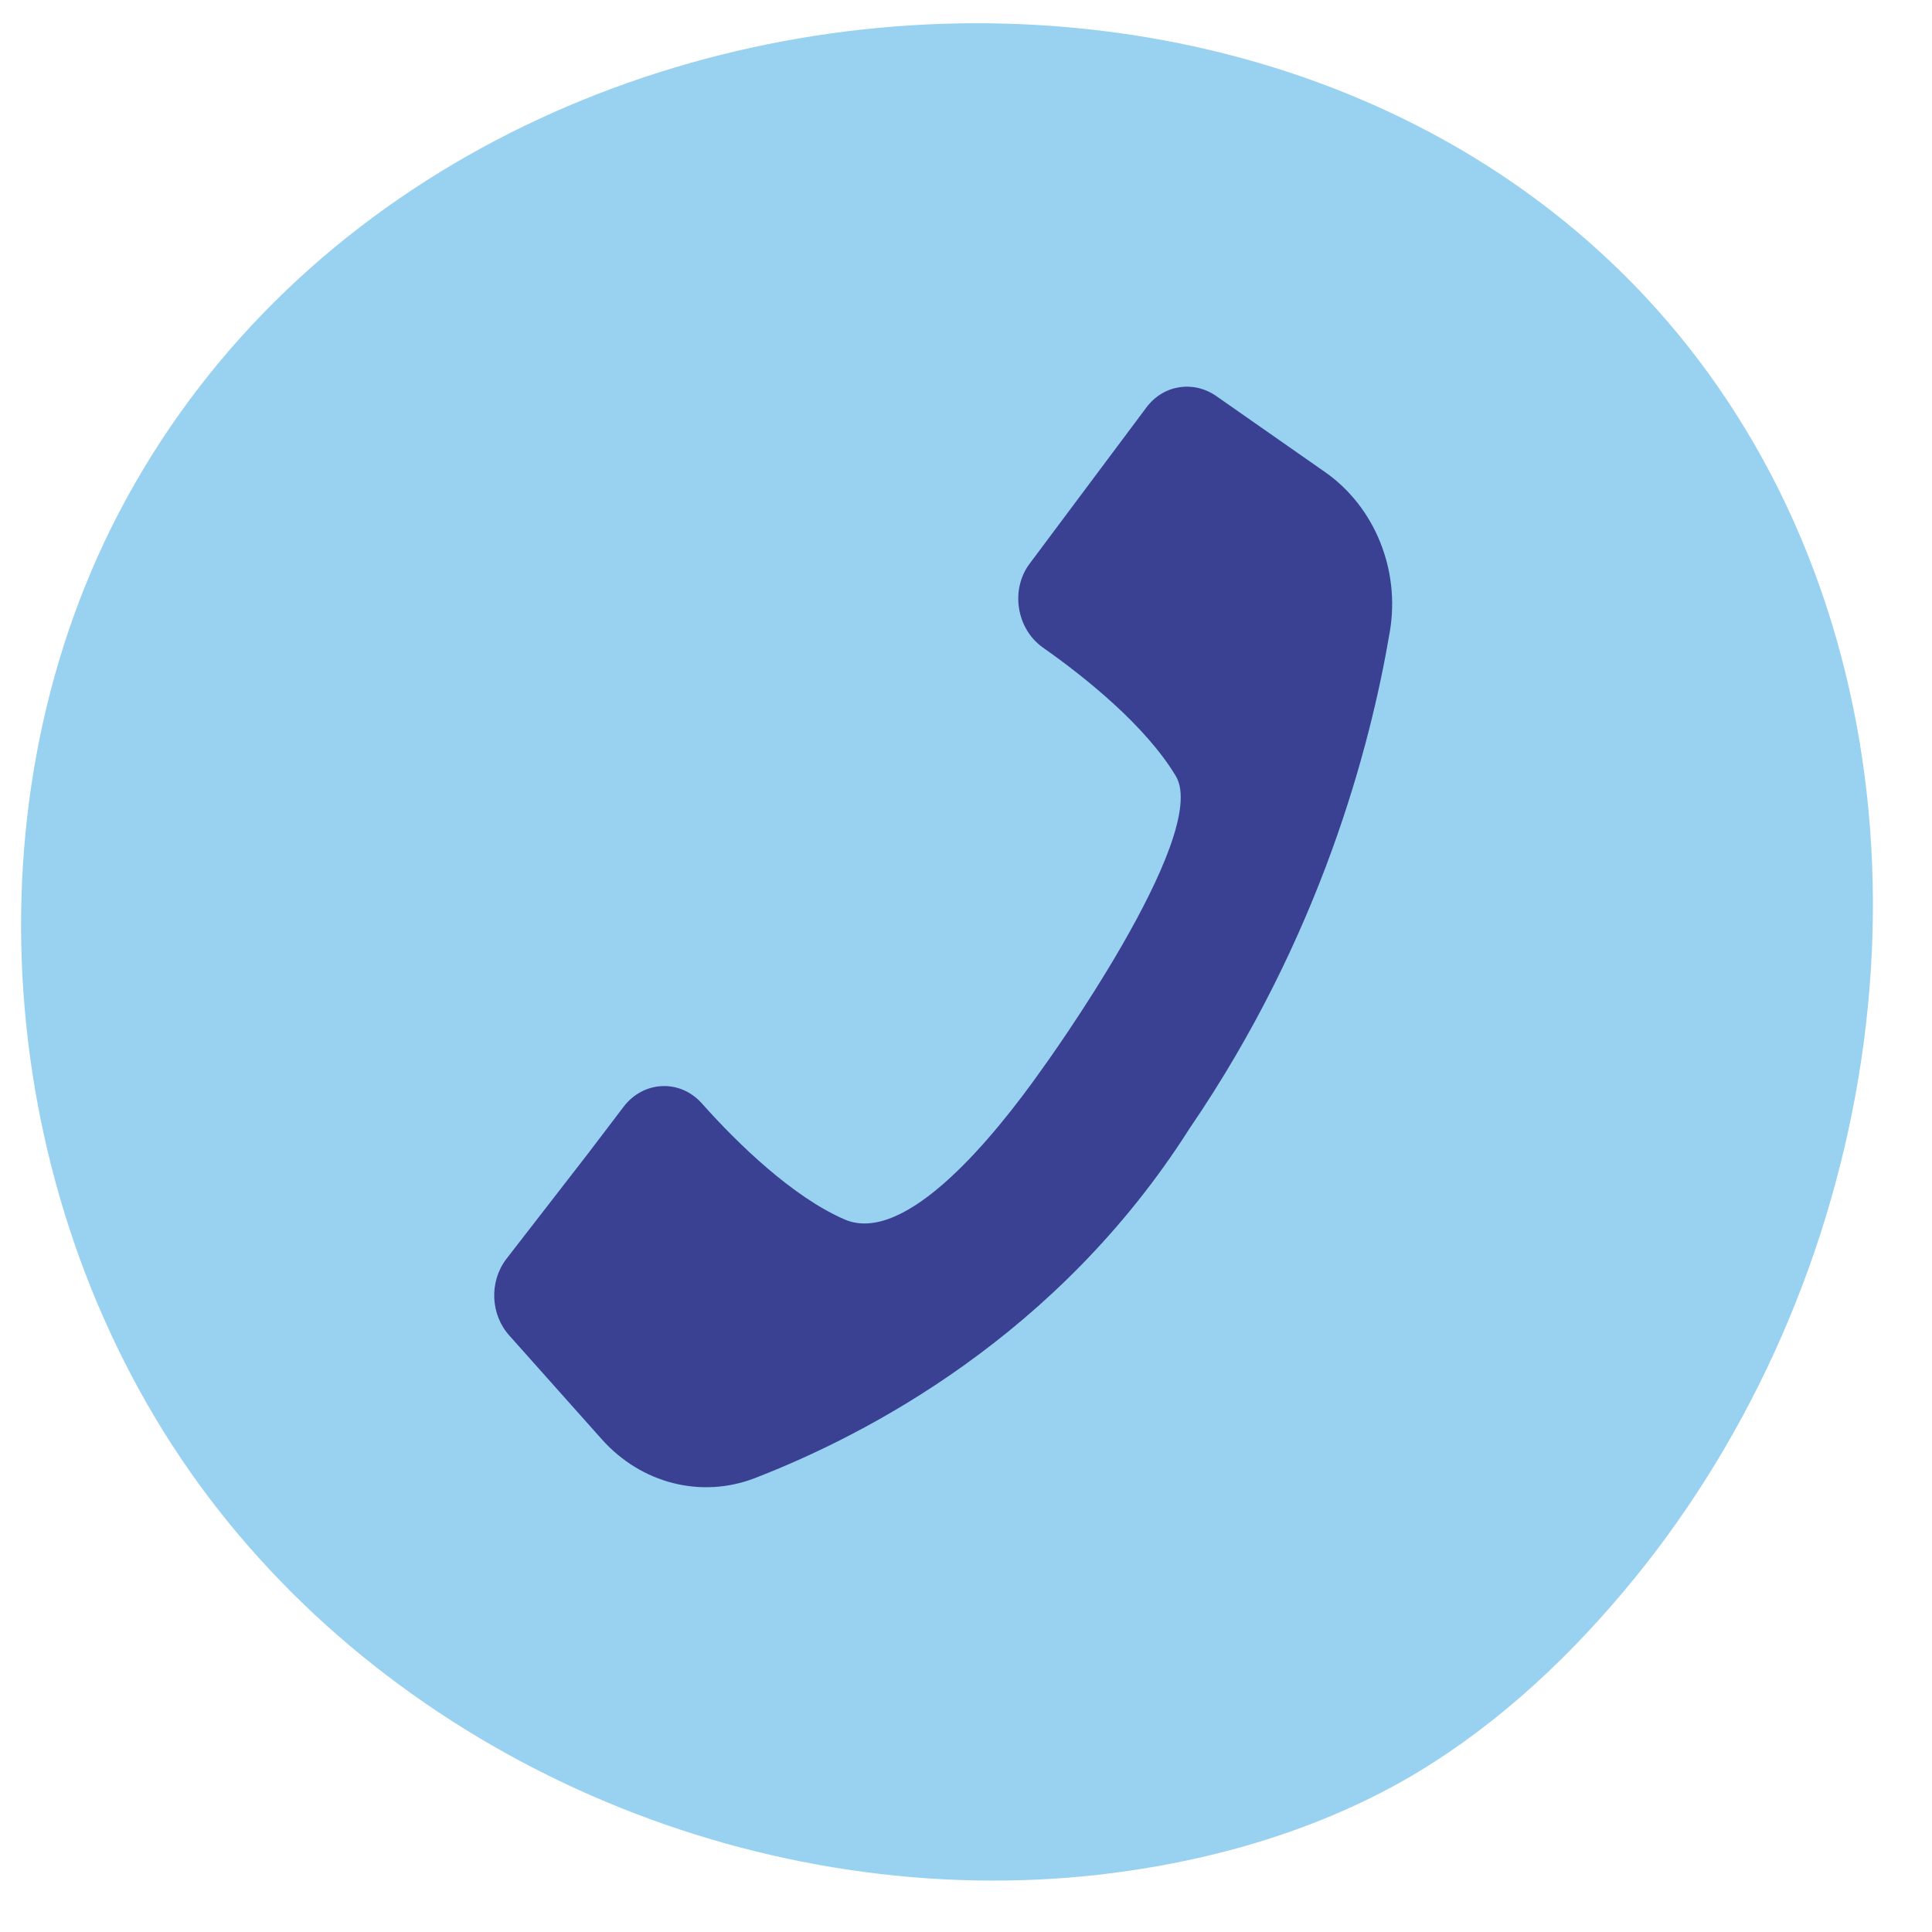 <svg width="100" height="100" viewBox="0 0 100 100" fill="none" xmlns="http://www.w3.org/2000/svg">
<path d="M5.757 27.317C-2.073 43.133 0.184 63.433 10.781 77.472C21.38 91.512 39.624 98.993 56.922 97.03C62.383 96.401 67.81 94.882 72.616 92.178C76.986 89.695 80.774 86.251 84.015 82.401C96.688 67.396 100.875 44.95 92.826 26.947C76.914 -8.503 22.507 -6.354 5.757 27.317Z" fill="#99D1F0"/>
<path d="M30.435 59.709L32.287 57.273C33.319 55.934 35.211 55.842 36.343 57.128C38.193 59.206 41.046 61.97 43.737 63.127C46.876 64.454 51.44 58.873 53.946 55.321C53.946 55.321 62.685 43.267 60.865 40.176C59.294 37.563 56.202 35.078 53.971 33.51C52.602 32.536 52.294 30.51 53.291 29.179L55.14 26.705L59.334 21.094C60.214 19.915 61.761 19.68 62.944 20.493L68.589 24.438C71.143 26.225 72.478 29.475 71.94 32.674C70.946 38.594 68.359 48.476 61.572 58.408C54.765 69.134 44.85 74.274 39.039 76.519C36.278 77.571 33.193 76.782 31.159 74.508L26.367 69.132C25.387 68.047 25.314 66.358 26.194 65.182L30.435 59.709Z" fill="#3A4193"/>
</svg>
